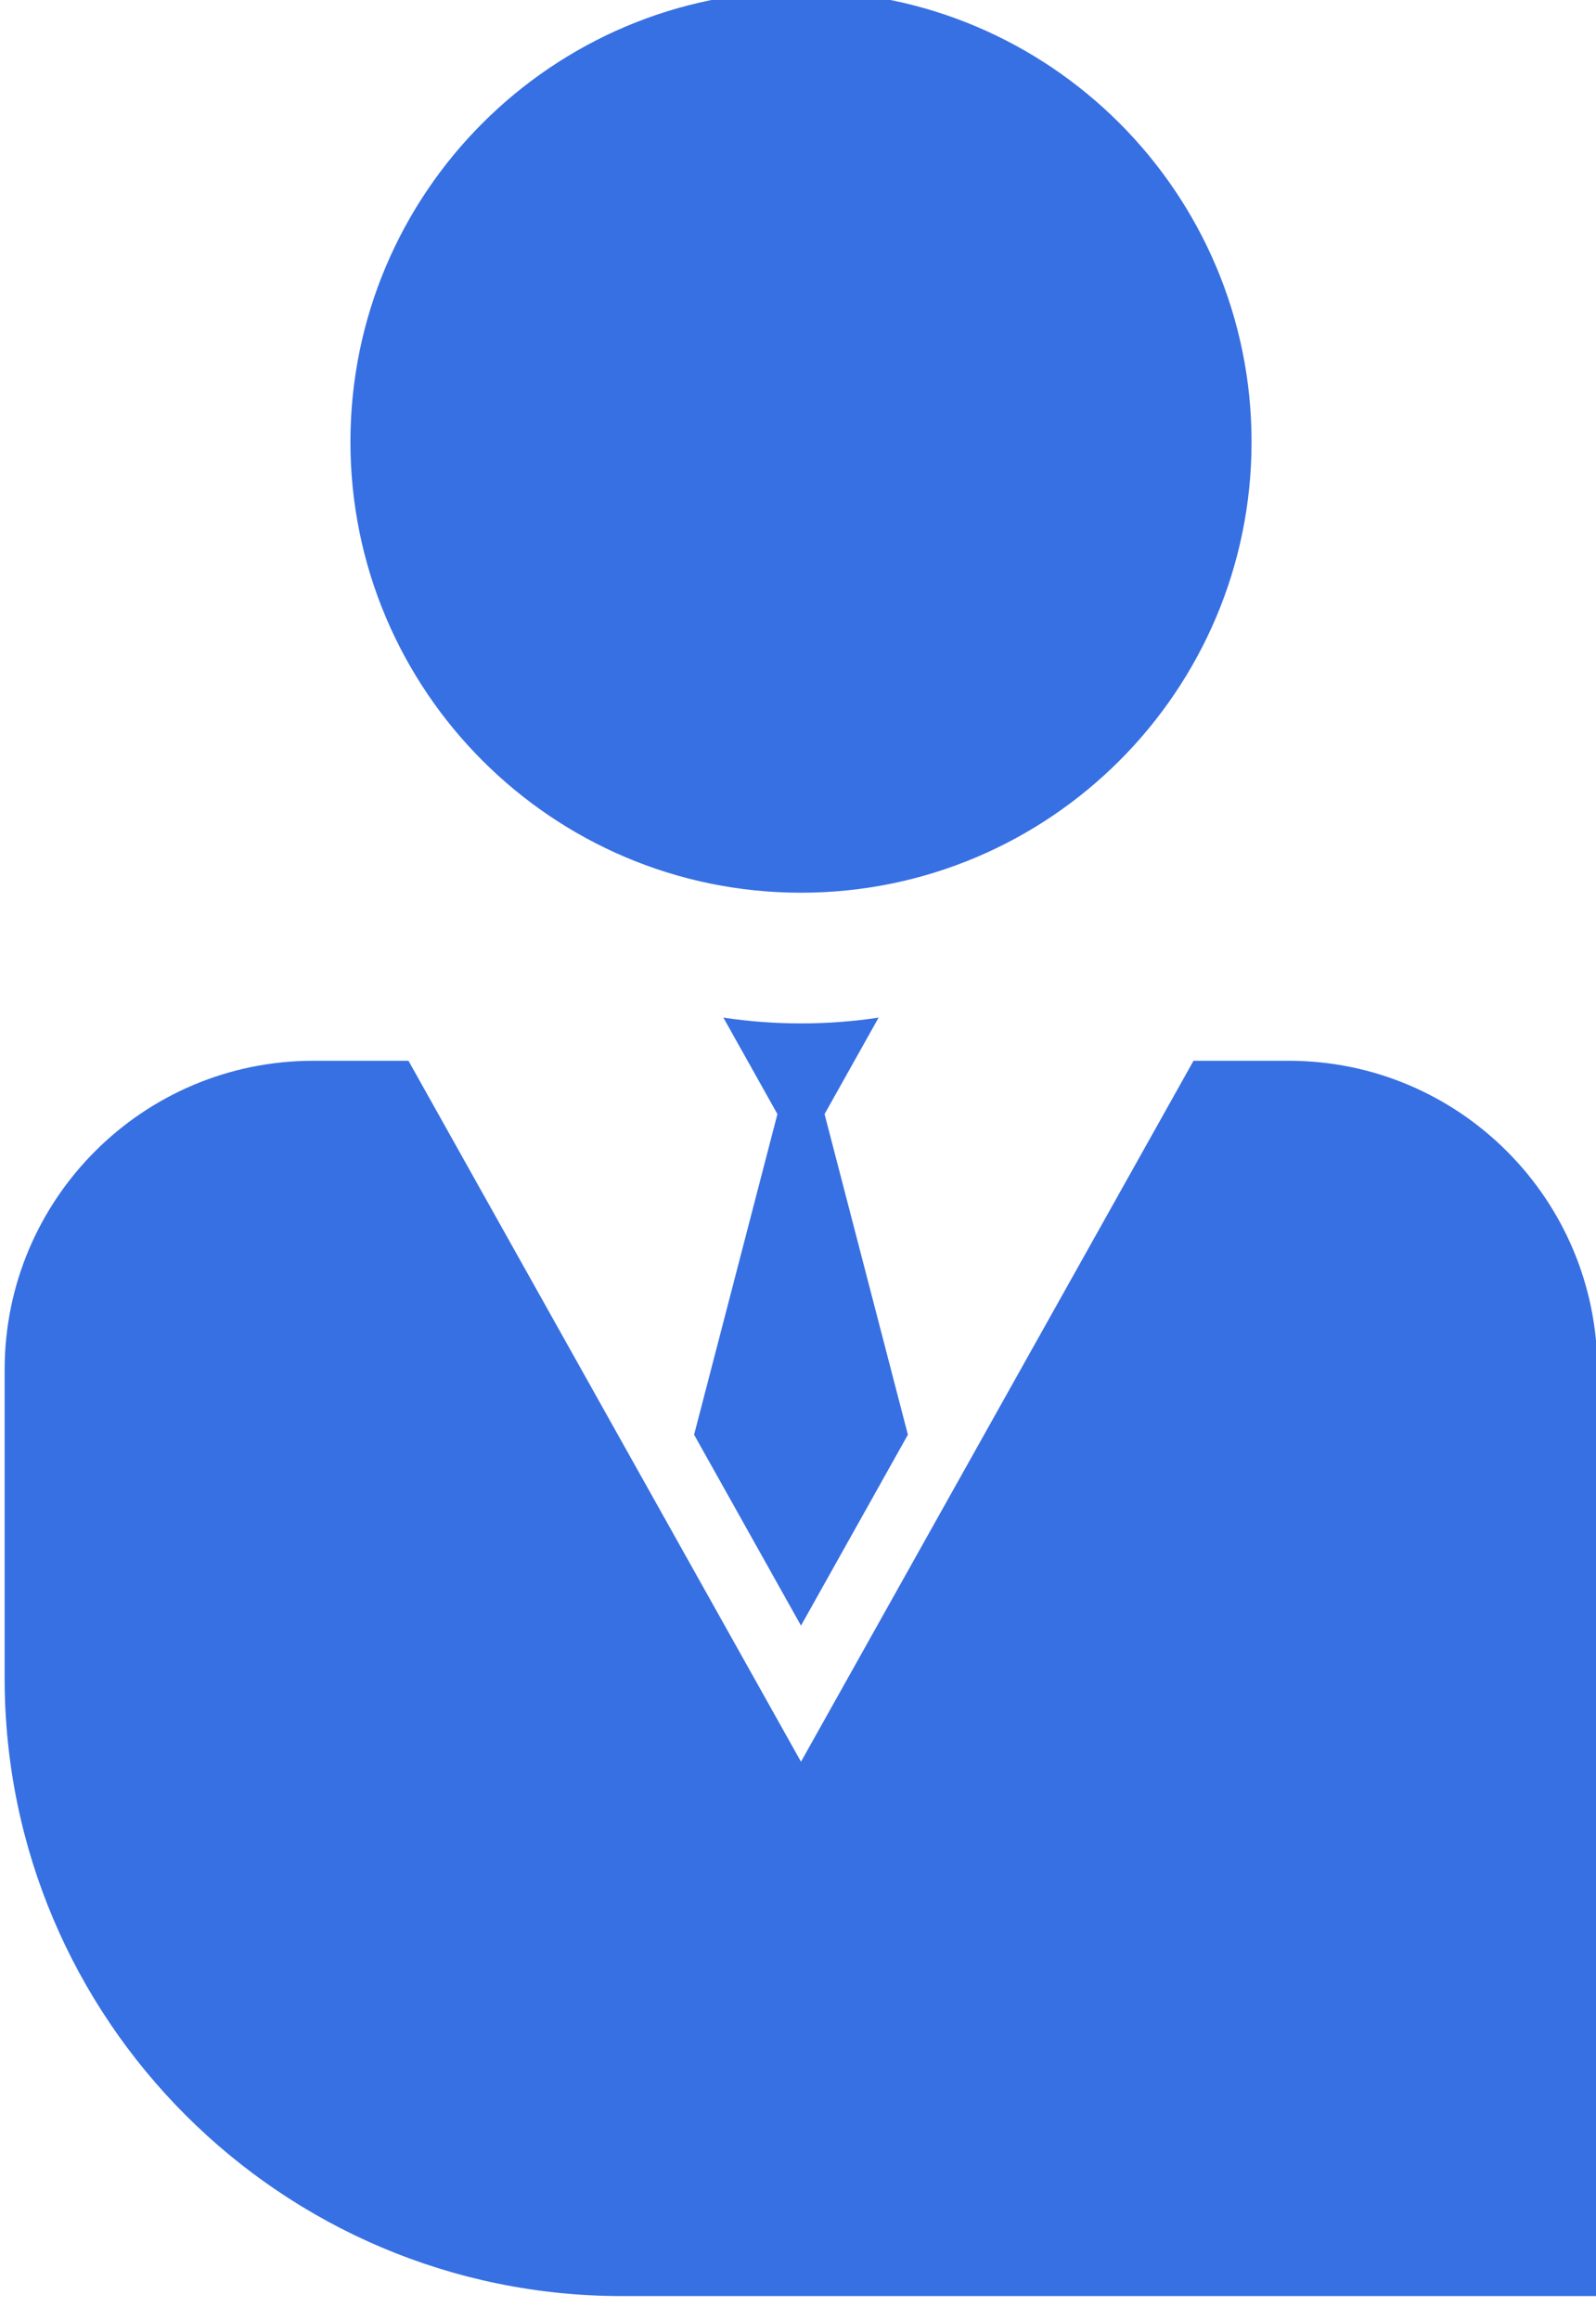 <?xml version="1.0" encoding="UTF-8" standalone="no"?>
<svg xmlns="http://www.w3.org/2000/svg" xmlns:xlink="http://www.w3.org/1999/xlink" xmlns:serif="http://www.serif.com/" width="100%" height="100%" viewBox="0 0 95 138" version="1.1" xml:space="preserve" style="fill-rule:evenodd;clip-rule:evenodd;stroke-linejoin:round;stroke-miterlimit:2;">
    <g transform="matrix(1,0,0,1,-293.083,-2259.6)">
        <g transform="matrix(-0.25,0,0,0.25,501.894,1856.85)">
            <path d="M626.051,1853.15L638.918,1876.11L619.08,1952.4L644.532,1997.83L669.983,1952.4L650.145,1876.11L663.012,1853.15C656.983,1854.06 650.811,1854.53 644.532,1854.53C638.252,1854.53 632.081,1854.06 626.051,1853.15ZM551.074,1863.42L528.411,1863.42C487.853,1863.42 454.924,1896.35 454.924,1936.91L454.924,2157.37L687.165,2157.37C768.282,2157.37 834.139,2091.51 834.139,2010.39L834.139,1936.91C834.139,1896.35 801.211,1863.42 760.652,1863.42L737.989,1863.42L644.532,2030.22L551.074,1863.42ZM644.532,1608.88C585.324,1608.88 537.256,1656.95 537.256,1716.15C537.256,1775.36 585.324,1823.43 644.532,1823.43C703.739,1823.43 751.807,1775.36 751.807,1716.15C751.807,1656.95 703.739,1608.88 644.532,1608.88Z" style="fill:rgb(55,112,227);"></path>
        </g>
    </g>
</svg>
